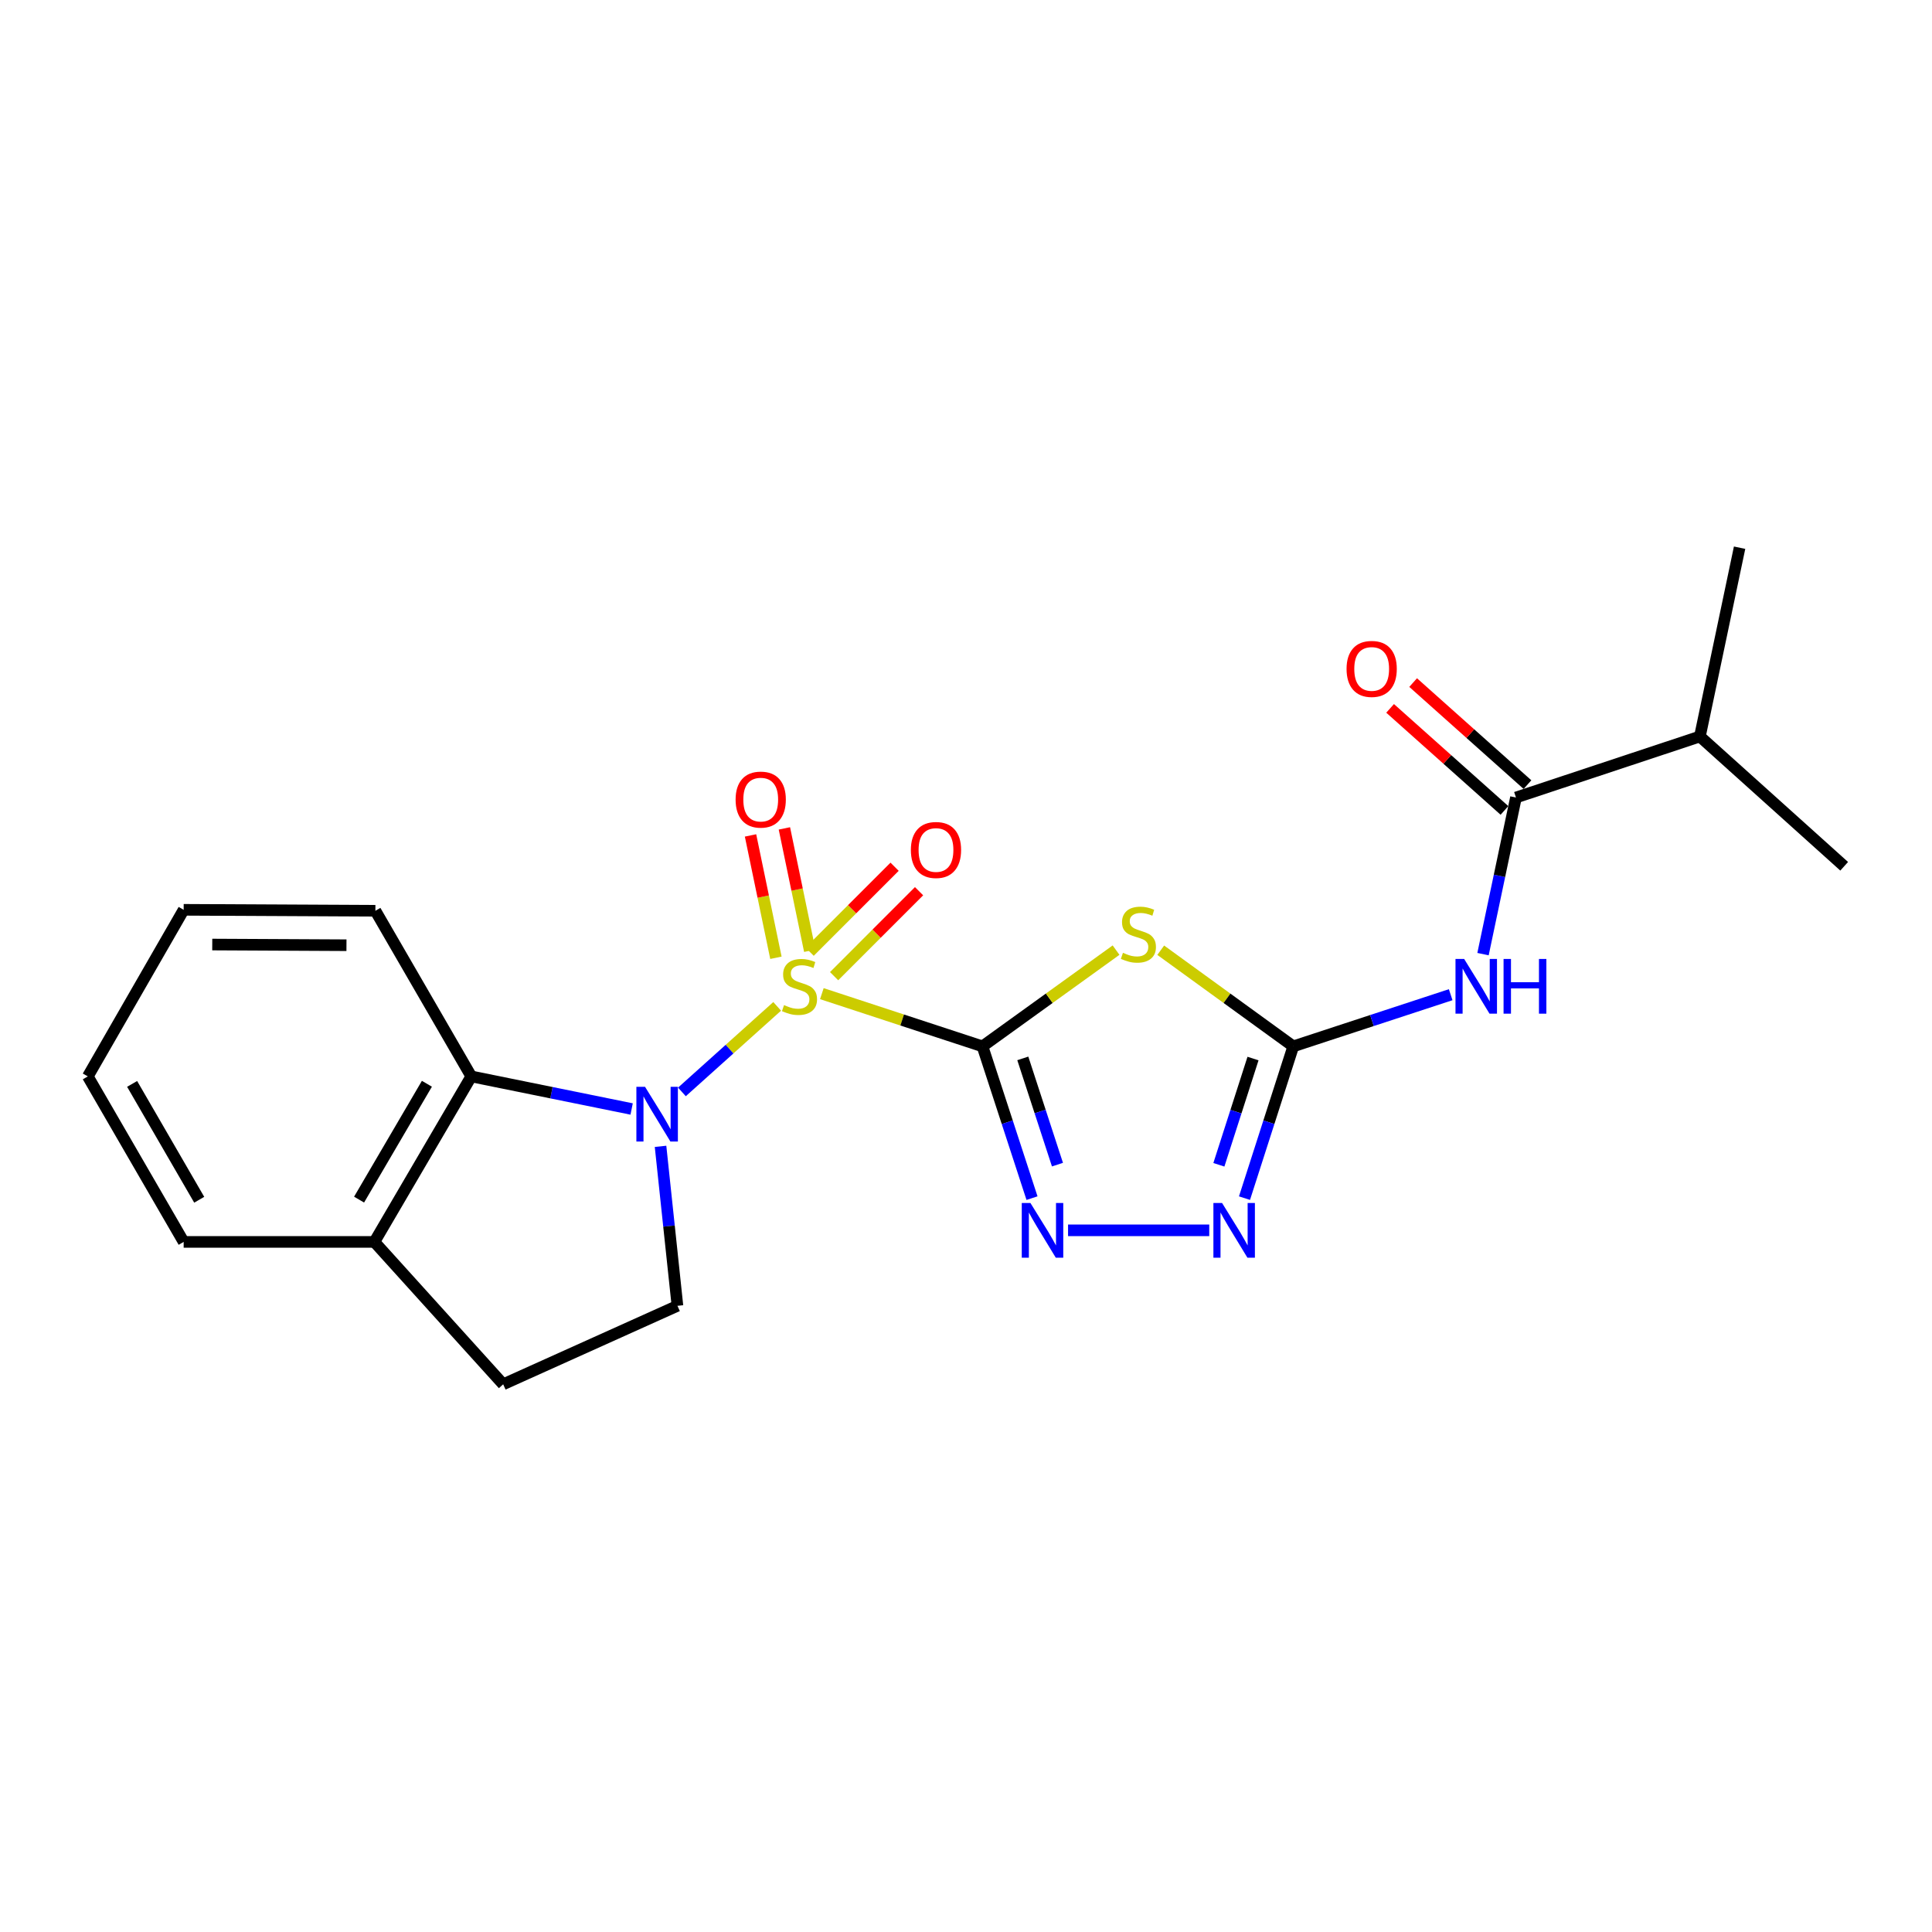 <?xml version='1.0' encoding='iso-8859-1'?>
<svg version='1.1' baseProfile='full'
              xmlns='http://www.w3.org/2000/svg'
                      xmlns:rdkit='http://www.rdkit.org/xml'
                      xmlns:xlink='http://www.w3.org/1999/xlink'
                  xml:space='preserve'
width='1000px' height='1000px' viewBox='0 0 1000 1000'>
<!-- END OF HEADER -->
<rect style='opacity:1.0;fill:#FFFFFF;stroke:none' width='1000' height='1000' x='0' y='0'> </rect>
<path class='bond-0' d='M 425.391,514.31 L 466.962,527.952' style='fill:none;fill-rule:evenodd;stroke:#CCCC00;stroke-width:6px;stroke-linecap:butt;stroke-linejoin:miter;stroke-opacity:1' />
<path class='bond-0' d='M 466.962,527.952 L 508.534,541.594' style='fill:none;fill-rule:evenodd;stroke:#000000;stroke-width:6px;stroke-linecap:butt;stroke-linejoin:miter;stroke-opacity:1' />
<path class='bond-1' d='M 402.263,520.891 L 377.611,543.032' style='fill:none;fill-rule:evenodd;stroke:#CCCC00;stroke-width:6px;stroke-linecap:butt;stroke-linejoin:miter;stroke-opacity:1' />
<path class='bond-1' d='M 377.611,543.032 L 352.958,565.172' style='fill:none;fill-rule:evenodd;stroke:#0000FF;stroke-width:6px;stroke-linecap:butt;stroke-linejoin:miter;stroke-opacity:1' />
<path class='bond-10' d='M 419.141,492.104 L 412.571,460.441' style='fill:none;fill-rule:evenodd;stroke:#CCCC00;stroke-width:6px;stroke-linecap:butt;stroke-linejoin:miter;stroke-opacity:1' />
<path class='bond-10' d='M 412.571,460.441 L 406,428.777' style='fill:none;fill-rule:evenodd;stroke:#FF0000;stroke-width:6px;stroke-linecap:butt;stroke-linejoin:miter;stroke-opacity:1' />
<path class='bond-10' d='M 401.612,495.742 L 395.042,464.078' style='fill:none;fill-rule:evenodd;stroke:#CCCC00;stroke-width:6px;stroke-linecap:butt;stroke-linejoin:miter;stroke-opacity:1' />
<path class='bond-10' d='M 395.042,464.078 L 388.471,432.414' style='fill:none;fill-rule:evenodd;stroke:#FF0000;stroke-width:6px;stroke-linecap:butt;stroke-linejoin:miter;stroke-opacity:1' />
<path class='bond-11' d='M 431.726,505.265 L 453.716,483.275' style='fill:none;fill-rule:evenodd;stroke:#CCCC00;stroke-width:6px;stroke-linecap:butt;stroke-linejoin:miter;stroke-opacity:1' />
<path class='bond-11' d='M 453.716,483.275 L 475.706,461.285' style='fill:none;fill-rule:evenodd;stroke:#FF0000;stroke-width:6px;stroke-linecap:butt;stroke-linejoin:miter;stroke-opacity:1' />
<path class='bond-11' d='M 419.067,492.606 L 441.057,470.616' style='fill:none;fill-rule:evenodd;stroke:#CCCC00;stroke-width:6px;stroke-linecap:butt;stroke-linejoin:miter;stroke-opacity:1' />
<path class='bond-11' d='M 441.057,470.616 L 463.047,448.626' style='fill:none;fill-rule:evenodd;stroke:#FF0000;stroke-width:6px;stroke-linecap:butt;stroke-linejoin:miter;stroke-opacity:1' />
<path class='bond-2' d='M 508.534,541.594 L 543.101,516.689' style='fill:none;fill-rule:evenodd;stroke:#000000;stroke-width:6px;stroke-linecap:butt;stroke-linejoin:miter;stroke-opacity:1' />
<path class='bond-2' d='M 543.101,516.689 L 577.668,491.784' style='fill:none;fill-rule:evenodd;stroke:#CCCC00;stroke-width:6px;stroke-linecap:butt;stroke-linejoin:miter;stroke-opacity:1' />
<path class='bond-4' d='M 508.534,541.594 L 521.35,580.872' style='fill:none;fill-rule:evenodd;stroke:#000000;stroke-width:6px;stroke-linecap:butt;stroke-linejoin:miter;stroke-opacity:1' />
<path class='bond-4' d='M 521.35,580.872 L 534.167,620.151' style='fill:none;fill-rule:evenodd;stroke:#0000FF;stroke-width:6px;stroke-linecap:butt;stroke-linejoin:miter;stroke-opacity:1' />
<path class='bond-4' d='M 529.398,547.824 L 538.37,575.319' style='fill:none;fill-rule:evenodd;stroke:#000000;stroke-width:6px;stroke-linecap:butt;stroke-linejoin:miter;stroke-opacity:1' />
<path class='bond-4' d='M 538.37,575.319 L 547.341,602.814' style='fill:none;fill-rule:evenodd;stroke:#0000FF;stroke-width:6px;stroke-linecap:butt;stroke-linejoin:miter;stroke-opacity:1' />
<path class='bond-8' d='M 326.936,574.012 L 285.435,565.58' style='fill:none;fill-rule:evenodd;stroke:#0000FF;stroke-width:6px;stroke-linecap:butt;stroke-linejoin:miter;stroke-opacity:1' />
<path class='bond-8' d='M 285.435,565.58 L 243.934,557.149' style='fill:none;fill-rule:evenodd;stroke:#000000;stroke-width:6px;stroke-linecap:butt;stroke-linejoin:miter;stroke-opacity:1' />
<path class='bond-9' d='M 341.895,593.346 L 346.269,634.614' style='fill:none;fill-rule:evenodd;stroke:#0000FF;stroke-width:6px;stroke-linecap:butt;stroke-linejoin:miter;stroke-opacity:1' />
<path class='bond-9' d='M 346.269,634.614 L 350.643,675.882' style='fill:none;fill-rule:evenodd;stroke:#000000;stroke-width:6px;stroke-linecap:butt;stroke-linejoin:miter;stroke-opacity:1' />
<path class='bond-3' d='M 600.79,491.832 L 635.089,516.713' style='fill:none;fill-rule:evenodd;stroke:#CCCC00;stroke-width:6px;stroke-linecap:butt;stroke-linejoin:miter;stroke-opacity:1' />
<path class='bond-3' d='M 635.089,516.713 L 669.388,541.594' style='fill:none;fill-rule:evenodd;stroke:#000000;stroke-width:6px;stroke-linecap:butt;stroke-linejoin:miter;stroke-opacity:1' />
<path class='bond-5' d='M 669.388,541.594 L 710.129,528.224' style='fill:none;fill-rule:evenodd;stroke:#000000;stroke-width:6px;stroke-linecap:butt;stroke-linejoin:miter;stroke-opacity:1' />
<path class='bond-5' d='M 710.129,528.224 L 750.87,514.855' style='fill:none;fill-rule:evenodd;stroke:#0000FF;stroke-width:6px;stroke-linecap:butt;stroke-linejoin:miter;stroke-opacity:1' />
<path class='bond-23' d='M 669.388,541.594 L 656.768,580.874' style='fill:none;fill-rule:evenodd;stroke:#000000;stroke-width:6px;stroke-linecap:butt;stroke-linejoin:miter;stroke-opacity:1' />
<path class='bond-23' d='M 656.768,580.874 L 644.147,620.155' style='fill:none;fill-rule:evenodd;stroke:#0000FF;stroke-width:6px;stroke-linecap:butt;stroke-linejoin:miter;stroke-opacity:1' />
<path class='bond-23' d='M 648.557,547.902 L 639.723,575.398' style='fill:none;fill-rule:evenodd;stroke:#000000;stroke-width:6px;stroke-linecap:butt;stroke-linejoin:miter;stroke-opacity:1' />
<path class='bond-23' d='M 639.723,575.398 L 630.889,602.894' style='fill:none;fill-rule:evenodd;stroke:#0000FF;stroke-width:6px;stroke-linecap:butt;stroke-linejoin:miter;stroke-opacity:1' />
<path class='bond-6' d='M 552.824,636.815 L 625.905,636.815' style='fill:none;fill-rule:evenodd;stroke:#0000FF;stroke-width:6px;stroke-linecap:butt;stroke-linejoin:miter;stroke-opacity:1' />
<path class='bond-7' d='M 767.606,493.856 L 776.133,453.326' style='fill:none;fill-rule:evenodd;stroke:#0000FF;stroke-width:6px;stroke-linecap:butt;stroke-linejoin:miter;stroke-opacity:1' />
<path class='bond-7' d='M 776.133,453.326 L 784.66,412.795' style='fill:none;fill-rule:evenodd;stroke:#000000;stroke-width:6px;stroke-linecap:butt;stroke-linejoin:miter;stroke-opacity:1' />
<path class='bond-13' d='M 790.62,406.116 L 761.03,379.71' style='fill:none;fill-rule:evenodd;stroke:#000000;stroke-width:6px;stroke-linecap:butt;stroke-linejoin:miter;stroke-opacity:1' />
<path class='bond-13' d='M 761.03,379.71 L 731.439,353.303' style='fill:none;fill-rule:evenodd;stroke:#FF0000;stroke-width:6px;stroke-linecap:butt;stroke-linejoin:miter;stroke-opacity:1' />
<path class='bond-13' d='M 778.7,419.473 L 749.11,393.067' style='fill:none;fill-rule:evenodd;stroke:#000000;stroke-width:6px;stroke-linecap:butt;stroke-linejoin:miter;stroke-opacity:1' />
<path class='bond-13' d='M 749.11,393.067 L 719.519,366.66' style='fill:none;fill-rule:evenodd;stroke:#FF0000;stroke-width:6px;stroke-linecap:butt;stroke-linejoin:miter;stroke-opacity:1' />
<path class='bond-15' d='M 784.66,412.795 L 879.862,381.207' style='fill:none;fill-rule:evenodd;stroke:#000000;stroke-width:6px;stroke-linecap:butt;stroke-linejoin:miter;stroke-opacity:1' />
<path class='bond-12' d='M 243.934,557.149 L 193.787,642.813' style='fill:none;fill-rule:evenodd;stroke:#000000;stroke-width:6px;stroke-linecap:butt;stroke-linejoin:miter;stroke-opacity:1' />
<path class='bond-12' d='M 220.962,560.954 L 185.859,620.919' style='fill:none;fill-rule:evenodd;stroke:#000000;stroke-width:6px;stroke-linecap:butt;stroke-linejoin:miter;stroke-opacity:1' />
<path class='bond-16' d='M 243.934,557.149 L 194.304,471.416' style='fill:none;fill-rule:evenodd;stroke:#000000;stroke-width:6px;stroke-linecap:butt;stroke-linejoin:miter;stroke-opacity:1' />
<path class='bond-14' d='M 350.643,675.882 L 260.444,716.511' style='fill:none;fill-rule:evenodd;stroke:#000000;stroke-width:6px;stroke-linecap:butt;stroke-linejoin:miter;stroke-opacity:1' />
<path class='bond-17' d='M 193.787,642.813 L 95.064,642.813' style='fill:none;fill-rule:evenodd;stroke:#000000;stroke-width:6px;stroke-linecap:butt;stroke-linejoin:miter;stroke-opacity:1' />
<path class='bond-22' d='M 193.787,642.813 L 260.444,716.511' style='fill:none;fill-rule:evenodd;stroke:#000000;stroke-width:6px;stroke-linecap:butt;stroke-linejoin:miter;stroke-opacity:1' />
<path class='bond-18' d='M 879.862,381.207 L 900.41,283.489' style='fill:none;fill-rule:evenodd;stroke:#000000;stroke-width:6px;stroke-linecap:butt;stroke-linejoin:miter;stroke-opacity:1' />
<path class='bond-19' d='M 879.862,381.207 L 954.545,448.381' style='fill:none;fill-rule:evenodd;stroke:#000000;stroke-width:6px;stroke-linecap:butt;stroke-linejoin:miter;stroke-opacity:1' />
<path class='bond-20' d='M 194.304,471.416 L 95.064,470.918' style='fill:none;fill-rule:evenodd;stroke:#000000;stroke-width:6px;stroke-linecap:butt;stroke-linejoin:miter;stroke-opacity:1' />
<path class='bond-20' d='M 179.329,489.243 L 109.861,488.895' style='fill:none;fill-rule:evenodd;stroke:#000000;stroke-width:6px;stroke-linecap:butt;stroke-linejoin:miter;stroke-opacity:1' />
<path class='bond-24' d='M 95.064,642.813 L 45.455,557.149' style='fill:none;fill-rule:evenodd;stroke:#000000;stroke-width:6px;stroke-linecap:butt;stroke-linejoin:miter;stroke-opacity:1' />
<path class='bond-24' d='M 103.115,620.991 L 68.388,561.027' style='fill:none;fill-rule:evenodd;stroke:#000000;stroke-width:6px;stroke-linecap:butt;stroke-linejoin:miter;stroke-opacity:1' />
<path class='bond-21' d='M 95.064,470.918 L 45.455,557.149' style='fill:none;fill-rule:evenodd;stroke:#000000;stroke-width:6px;stroke-linecap:butt;stroke-linejoin:miter;stroke-opacity:1' />
<path  class='atom-0' d='M 405.819 520.233
Q 406.139 520.353, 407.459 520.913
Q 408.779 521.473, 410.219 521.833
Q 411.699 522.153, 413.139 522.153
Q 415.819 522.153, 417.379 520.873
Q 418.939 519.553, 418.939 517.273
Q 418.939 515.713, 418.139 514.753
Q 417.379 513.793, 416.179 513.273
Q 414.979 512.753, 412.979 512.153
Q 410.459 511.393, 408.939 510.673
Q 407.459 509.953, 406.379 508.433
Q 405.339 506.913, 405.339 504.353
Q 405.339 500.793, 407.739 498.593
Q 410.179 496.393, 414.979 496.393
Q 418.259 496.393, 421.979 497.953
L 421.059 501.033
Q 417.659 499.633, 415.099 499.633
Q 412.339 499.633, 410.819 500.793
Q 409.299 501.913, 409.339 503.873
Q 409.339 505.393, 410.099 506.313
Q 410.899 507.233, 412.019 507.753
Q 413.179 508.273, 415.099 508.873
Q 417.659 509.673, 419.179 510.473
Q 420.699 511.273, 421.779 512.913
Q 422.899 514.513, 422.899 517.273
Q 422.899 521.193, 420.259 523.313
Q 417.659 525.393, 413.299 525.393
Q 410.779 525.393, 408.859 524.833
Q 406.979 524.313, 404.739 523.393
L 405.819 520.233
' fill='#CCCC00'/>
<path  class='atom-2' d='M 333.87 562.532
L 343.15 577.532
Q 344.07 579.012, 345.55 581.692
Q 347.03 584.372, 347.11 584.532
L 347.11 562.532
L 350.87 562.532
L 350.87 590.852
L 346.99 590.852
L 337.03 574.452
Q 335.87 572.532, 334.63 570.332
Q 333.43 568.132, 333.07 567.452
L 333.07 590.852
L 329.39 590.852
L 329.39 562.532
L 333.87 562.532
' fill='#0000FF'/>
<path  class='atom-3' d='M 581.234 493.17
Q 581.554 493.29, 582.874 493.85
Q 584.194 494.41, 585.634 494.77
Q 587.114 495.09, 588.554 495.09
Q 591.234 495.09, 592.794 493.81
Q 594.354 492.49, 594.354 490.21
Q 594.354 488.65, 593.554 487.69
Q 592.794 486.73, 591.594 486.21
Q 590.394 485.69, 588.394 485.09
Q 585.874 484.33, 584.354 483.61
Q 582.874 482.89, 581.794 481.37
Q 580.754 479.85, 580.754 477.29
Q 580.754 473.73, 583.154 471.53
Q 585.594 469.33, 590.394 469.33
Q 593.674 469.33, 597.394 470.89
L 596.474 473.97
Q 593.074 472.57, 590.514 472.57
Q 587.754 472.57, 586.234 473.73
Q 584.714 474.85, 584.754 476.81
Q 584.754 478.33, 585.514 479.25
Q 586.314 480.17, 587.434 480.69
Q 588.594 481.21, 590.514 481.81
Q 593.074 482.61, 594.594 483.41
Q 596.114 484.21, 597.194 485.85
Q 598.314 487.45, 598.314 490.21
Q 598.314 494.13, 595.674 496.25
Q 593.074 498.33, 588.714 498.33
Q 586.194 498.33, 584.274 497.77
Q 582.394 497.25, 580.154 496.33
L 581.234 493.17
' fill='#CCCC00'/>
<path  class='atom-5' d='M 533.344 622.655
L 542.624 637.655
Q 543.544 639.135, 545.024 641.815
Q 546.504 644.495, 546.584 644.655
L 546.584 622.655
L 550.344 622.655
L 550.344 650.975
L 546.464 650.975
L 536.504 634.575
Q 535.344 632.655, 534.104 630.455
Q 532.904 628.255, 532.544 627.575
L 532.544 650.975
L 528.864 650.975
L 528.864 622.655
L 533.344 622.655
' fill='#0000FF'/>
<path  class='atom-6' d='M 757.842 496.353
L 767.122 511.353
Q 768.042 512.833, 769.522 515.513
Q 771.002 518.193, 771.082 518.353
L 771.082 496.353
L 774.842 496.353
L 774.842 524.673
L 770.962 524.673
L 761.002 508.273
Q 759.842 506.353, 758.602 504.153
Q 757.402 501.953, 757.042 501.273
L 757.042 524.673
L 753.362 524.673
L 753.362 496.353
L 757.842 496.353
' fill='#0000FF'/>
<path  class='atom-6' d='M 778.242 496.353
L 782.082 496.353
L 782.082 508.393
L 796.562 508.393
L 796.562 496.353
L 800.402 496.353
L 800.402 524.673
L 796.562 524.673
L 796.562 511.593
L 782.082 511.593
L 782.082 524.673
L 778.242 524.673
L 778.242 496.353
' fill='#0000FF'/>
<path  class='atom-7' d='M 632.534 622.655
L 641.814 637.655
Q 642.734 639.135, 644.214 641.815
Q 645.694 644.495, 645.774 644.655
L 645.774 622.655
L 649.534 622.655
L 649.534 650.975
L 645.654 650.975
L 635.694 634.575
Q 634.534 632.655, 633.294 630.455
Q 632.094 628.255, 631.734 627.575
L 631.734 650.975
L 628.054 650.975
L 628.054 622.655
L 632.534 622.655
' fill='#0000FF'/>
<path  class='atom-11' d='M 380.748 413.869
Q 380.748 407.069, 384.108 403.269
Q 387.468 399.469, 393.748 399.469
Q 400.028 399.469, 403.388 403.269
Q 406.748 407.069, 406.748 413.869
Q 406.748 420.749, 403.348 424.669
Q 399.948 428.549, 393.748 428.549
Q 387.508 428.549, 384.108 424.669
Q 380.748 420.789, 380.748 413.869
M 393.748 425.349
Q 398.068 425.349, 400.388 422.469
Q 402.748 419.549, 402.748 413.869
Q 402.748 408.309, 400.388 405.509
Q 398.068 402.669, 393.748 402.669
Q 389.428 402.669, 387.068 405.469
Q 384.748 408.269, 384.748 413.869
Q 384.748 419.589, 387.068 422.469
Q 389.428 425.349, 393.748 425.349
' fill='#FF0000'/>
<path  class='atom-12' d='M 471.465 439.947
Q 471.465 433.147, 474.825 429.347
Q 478.185 425.547, 484.465 425.547
Q 490.745 425.547, 494.105 429.347
Q 497.465 433.147, 497.465 439.947
Q 497.465 446.827, 494.065 450.747
Q 490.665 454.627, 484.465 454.627
Q 478.225 454.627, 474.825 450.747
Q 471.465 446.867, 471.465 439.947
M 484.465 451.427
Q 488.785 451.427, 491.105 448.547
Q 493.465 445.627, 493.465 439.947
Q 493.465 434.387, 491.105 431.587
Q 488.785 428.747, 484.465 428.747
Q 480.145 428.747, 477.785 431.547
Q 475.465 434.347, 475.465 439.947
Q 475.465 445.667, 477.785 448.547
Q 480.145 451.427, 484.465 451.427
' fill='#FF0000'/>
<path  class='atom-14' d='M 696.977 346.228
Q 696.977 339.428, 700.337 335.628
Q 703.697 331.828, 709.977 331.828
Q 716.257 331.828, 719.617 335.628
Q 722.977 339.428, 722.977 346.228
Q 722.977 353.108, 719.577 357.028
Q 716.177 360.908, 709.977 360.908
Q 703.737 360.908, 700.337 357.028
Q 696.977 353.148, 696.977 346.228
M 709.977 357.708
Q 714.297 357.708, 716.617 354.828
Q 718.977 351.908, 718.977 346.228
Q 718.977 340.668, 716.617 337.868
Q 714.297 335.028, 709.977 335.028
Q 705.657 335.028, 703.297 337.828
Q 700.977 340.628, 700.977 346.228
Q 700.977 351.948, 703.297 354.828
Q 705.657 357.708, 709.977 357.708
' fill='#FF0000'/>
</svg>
